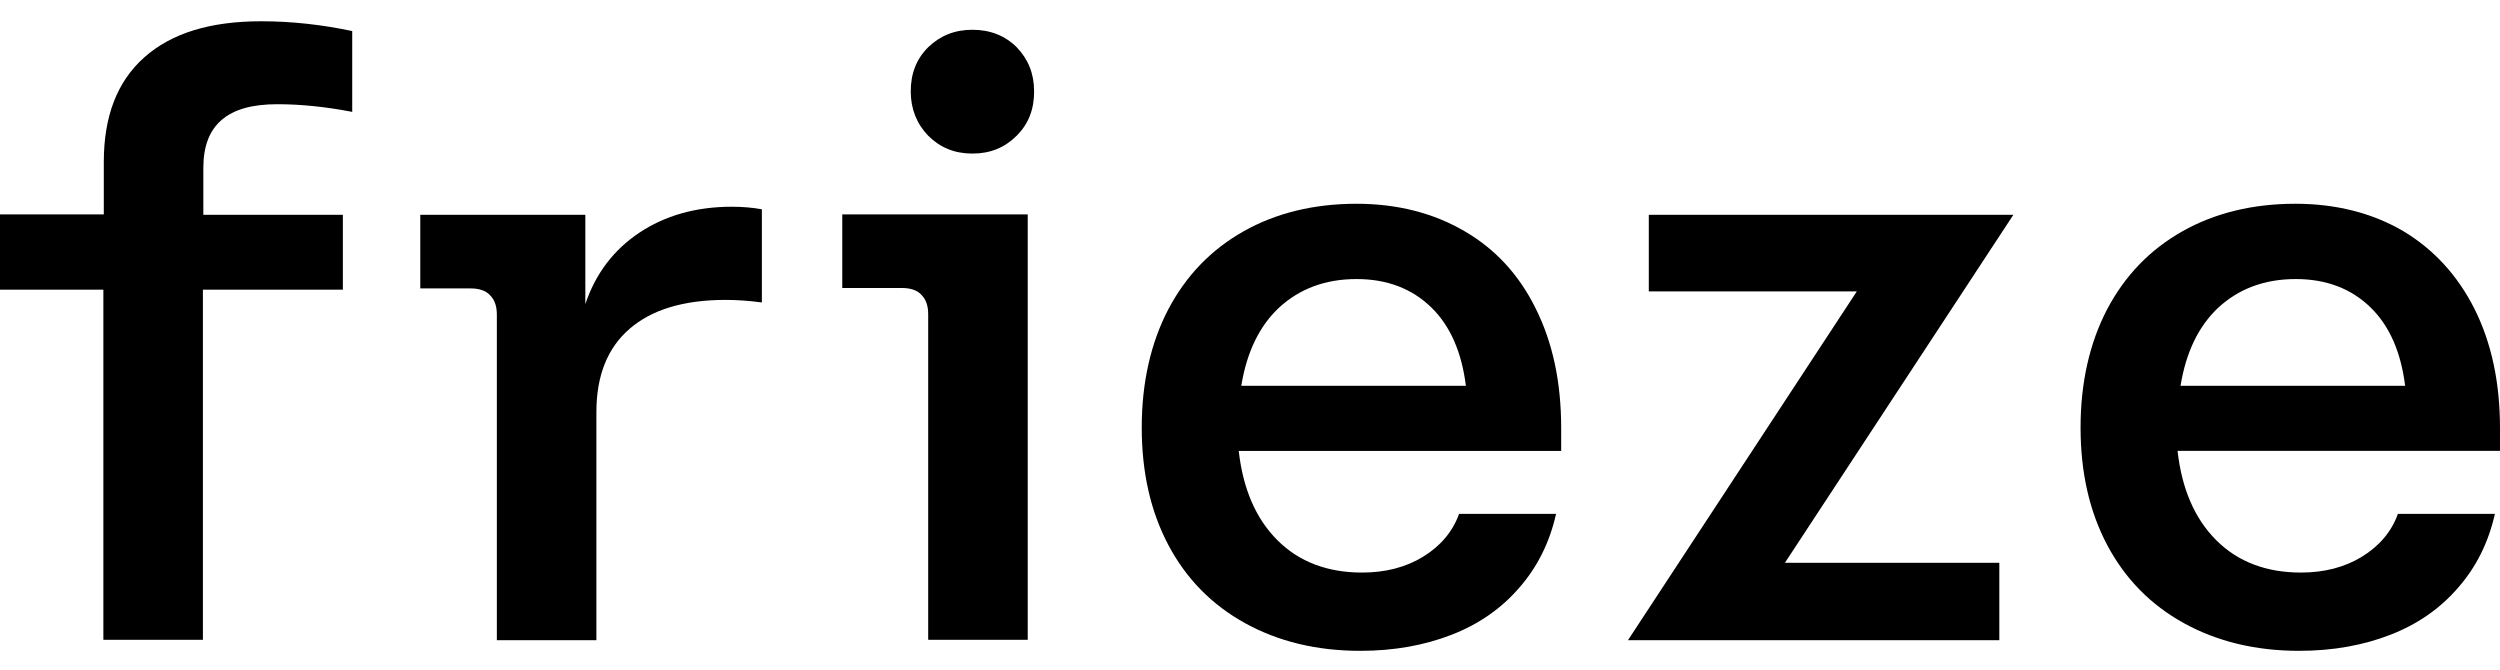<?xml version="1.0" encoding="utf-8"?>
<!-- Generator: Adobe Illustrator 24.2.3, SVG Export Plug-In . SVG Version: 6.00 Build 0)  -->
<svg version="1.1" xmlns="http://www.w3.org/2000/svg" xmlns:xlink="http://www.w3.org/1999/xlink" x="0px" y="0px" width="587.7px"
	 height="157.4px" viewBox="0 0 587.7 157.4" style="enable-background:new 0 0 587.7 157.4;" xml:space="preserve">
<g id="LOCK">
</g>
<g id="Livello_1">
	<g>
		<path d="M387.6,50.5h85.7l-53.7,81.8H470v18.2h-87.3l53.8-82h-48.9V50.5z"/>
		<path d="M228.6,7c-4.2,0-7.6,1.4-10.4,4.1c-2.8,2.8-4.1,6.2-4.1,10.4c0,4.1,1.4,7.6,4.1,10.4c2.8,2.8,6.2,4.2,10.4,4.2
			c4.2,0,7.6-1.4,10.4-4.2c2.8-2.8,4.1-6.2,4.1-10.4c0-4.2-1.4-7.6-4.1-10.4C236.3,8.4,232.8,7,228.6,7z"/>
		<path d="M198,67.7h14c2,0,3.6,0.5,4.6,1.6c1.1,1.1,1.6,2.6,1.6,4.6v76.5h23.4v-100H198V67.7z"/>
		<path d="M150.3,54.7c-6,4-10.3,9.6-12.7,16.8v-21H98.8v17.3h11.8c2,0,3.6,0.5,4.6,1.6c1.1,1.1,1.6,2.6,1.6,4.6v76.5h23.4V96.9
			c0-8.6,2.6-15.1,7.8-19.6c5.2-4.5,12.7-6.8,22.6-6.8c2.6,0,5.5,0.2,8.5,0.6V49.2c-2.2-0.4-4.5-0.6-7.1-0.6
			C163.6,48.6,156.3,50.7,150.3,54.7z"/>
		<path d="M344.2,54.3c-7.2-4.2-15.7-6.4-25.3-6.4c-10.1,0-19,2.2-26.6,6.5c-7.6,4.3-13.5,10.4-17.7,18.4
			c-4.1,7.9-6.2,17.2-6.2,27.7c0,10.6,2.1,19.8,6.3,27.7c4.2,7.9,10.2,14,18,18.3c7.8,4.3,16.8,6.5,27.1,6.5
			c7.9,0,15.1-1.3,21.5-3.8c6.4-2.5,11.7-6.2,15.9-11.1c4.2-4.8,7.1-10.6,8.6-17.3h-22.8c-1.5,4.2-4.4,7.6-8.5,10.1
			c-4.1,2.5-8.9,3.7-14.3,3.7c-8.1,0-14.8-2.5-19.9-7.6c-5.1-5.1-8.1-12.1-9.1-21H367v-5.4c0-10.8-2-20.1-6-28.1
			C357.1,64.6,351.5,58.5,344.2,54.3z M300.7,72.3c4.8-4.4,10.8-6.7,18.2-6.7c7.1,0,13,2.2,17.6,6.7c4.4,4.3,7.1,10.4,8.1,18.4
			h-52.8C293.1,82.7,296.1,76.6,300.7,72.3z"/>
		<path d="M587.7,100.7c0-10.8-2-20.1-6-28.1c-4-7.9-9.6-14-16.8-18.3c-7.2-4.2-15.7-6.4-25.3-6.4c-10.1,0-19,2.2-26.6,6.5
			c-7.6,4.3-13.5,10.4-17.7,18.4c-4.1,7.9-6.2,17.2-6.2,27.7c0,10.6,2.1,19.8,6.3,27.7c4.2,7.9,10.2,14,18,18.3
			c7.8,4.3,16.8,6.5,27.1,6.5c7.9,0,15.1-1.3,21.5-3.8c6.4-2.5,11.7-6.2,15.9-11.1c4.2-4.8,7.1-10.6,8.6-17.3h-22.8
			c-1.5,4.2-4.4,7.6-8.5,10.1c-4.1,2.5-8.9,3.7-14.3,3.7c-8.1,0-14.8-2.5-19.9-7.6c-5.1-5.1-8.1-12.1-9.1-21h75.8V100.7z
			 M521.5,72.3c4.8-4.4,10.8-6.7,18.2-6.7c7.1,0,13,2.2,17.6,6.7c4.4,4.3,7.1,10.4,8.1,18.4h-52.8C513.9,82.7,516.9,76.6,521.5,72.3
			z"/>
		<path d="M33.9,13.5c-6.4,5.7-9.5,13.9-9.5,24.6v12.3H0v17.7h24.3v82.3h23.4V68.1h32.9V50.5H47.8v-11c0-5.1,1.4-8.8,4.3-11.3
			c2.9-2.5,7.2-3.7,13.1-3.7c5.5,0,11.4,0.6,17.6,1.8V7.3C75.7,5.8,68.6,5,61.4,5C49.4,5,40.3,7.8,33.9,13.5z"/>
	</g>
</g>
</svg>
